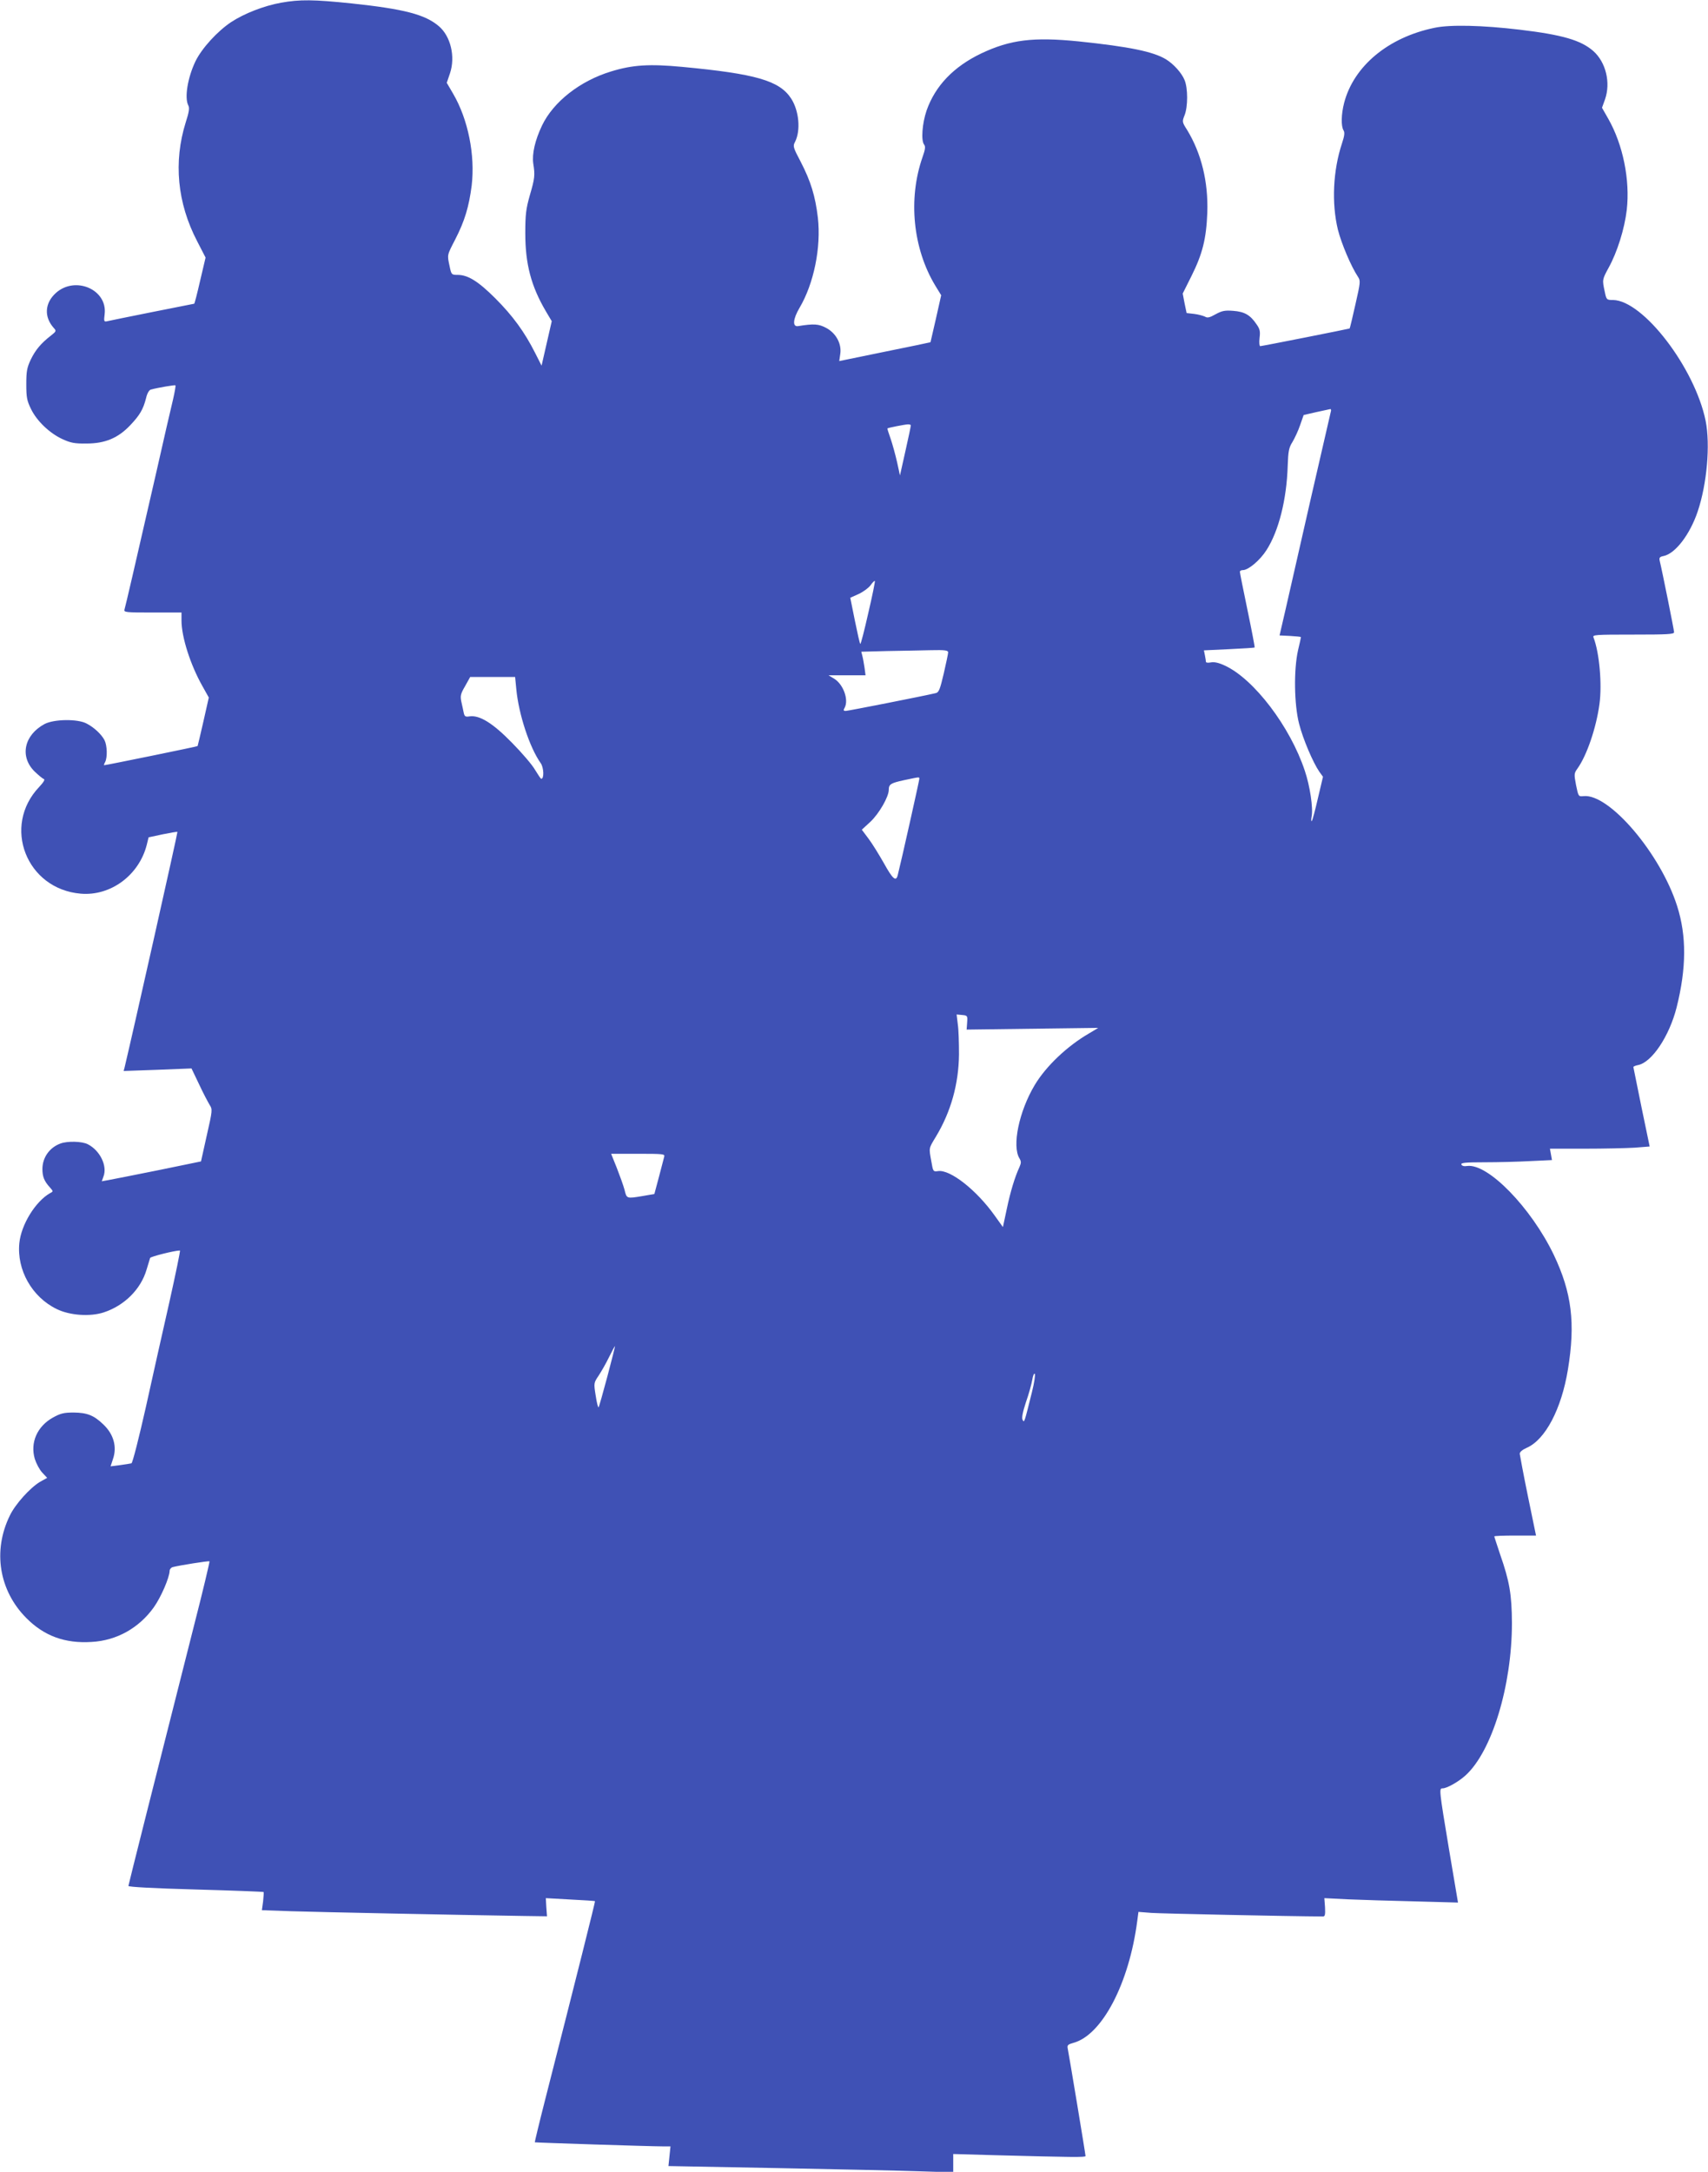 <?xml version="1.0" standalone="no"?>
<!DOCTYPE svg PUBLIC "-//W3C//DTD SVG 20010904//EN"
 "http://www.w3.org/TR/2001/REC-SVG-20010904/DTD/svg10.dtd">
<svg version="1.0" xmlns="http://www.w3.org/2000/svg"
 width="1007pt" height="1280pt" viewBox="0 0 1007 1280"
 preserveAspectRatio="xMidYMid meet">
<g transform="translate(0,1280) scale(0.1,-0.1)"
fill="#3f51b5" stroke="none">
<path d="M1657 12784 c-100 -18 -216 -63 -294 -114 -81 -54 -173 -154 -211
-232 -46 -97 -65 -214 -42 -259 8 -14 5 -39 -15 -100 -73 -233 -50 -475 67
-700 l50 -97 -32 -136 c-17 -75 -33 -136 -35 -136 -3 0 -493 -98 -517 -104
-15 -3 -16 3 -11 43 17 145 -174 227 -288 124 -66 -60 -70 -141 -12 -206 16
-17 15 -20 -17 -45 -58 -45 -91 -84 -119 -142 -22 -47 -26 -68 -26 -145 0 -78
4 -97 28 -146 34 -70 109 -142 185 -177 48 -22 71 -27 142 -26 109 0 186 32
258 108 56 59 76 93 93 159 6 28 18 48 28 51 45 12 142 28 145 25 3 -2 -4 -40
-14 -84 -11 -44 -56 -240 -100 -435 -126 -550 -180 -783 -186 -802 -5 -17 7
-18 165 -18 l171 0 0 -47 c0 -98 53 -262 123 -386 l38 -68 -32 -142 c-18 -78
-33 -143 -34 -144 -1 -3 -541 -113 -551 -113 -2 0 0 9 6 19 14 28 12 97 -4
129 -18 34 -61 75 -106 98 -53 28 -191 26 -247 -3 -121 -65 -148 -191 -60
-279 23 -22 48 -43 55 -45 9 -3 -1 -19 -27 -47 -220 -231 -76 -602 245 -629
176 -15 343 108 389 287 l11 45 84 18 c45 9 84 16 86 14 3 -2 -271 -1220 -311
-1386 l-6 -23 200 7 200 8 45 -94 c24 -52 53 -106 62 -121 17 -26 17 -31 -17
-180 l-34 -153 -253 -52 c-139 -28 -271 -54 -293 -58 l-39 -7 10 28 c24 62
-20 153 -92 190 -34 18 -122 20 -163 4 -64 -24 -105 -83 -105 -150 0 -45 11
-72 44 -108 20 -23 21 -24 1 -34 -86 -49 -170 -185 -181 -294 -16 -158 74
-318 220 -389 77 -38 197 -46 277 -20 122 40 219 136 253 252 10 32 19 63 21
69 2 8 145 44 176 44 3 0 -25 -136 -62 -302 -38 -167 -101 -448 -140 -625 -40
-177 -77 -324 -84 -327 -7 -2 -37 -7 -68 -11 l-55 -7 14 43 c25 72 4 147 -58
205 -55 53 -95 68 -173 69 -59 0 -78 -5 -122 -29 -94 -52 -136 -148 -108 -244
9 -28 28 -64 44 -81 l29 -31 -43 -24 c-58 -35 -145 -131 -177 -198 -102 -208
-64 -442 97 -604 105 -106 228 -151 385 -141 148 8 279 82 366 203 43 60 93
176 94 216 0 9 8 19 18 22 38 10 213 38 217 34 2 -2 -38 -172 -91 -378 -228
-899 -386 -1526 -387 -1535 -1 -6 142 -14 396 -21 218 -6 399 -13 401 -15 2
-2 0 -27 -3 -56 l-7 -51 170 -6 c150 -5 980 -22 1371 -28 l140 -2 -4 53 -3 54
143 -8 c79 -4 145 -8 147 -10 2 -2 -104 -426 -294 -1170 -35 -137 -62 -250
-61 -251 2 -2 681 -24 753 -24 l47 0 -6 -58 -6 -58 642 -12 c353 -7 731 -15
840 -19 l197 -6 0 54 0 54 247 -7 c455 -12 533 -13 533 -5 0 11 -99 606 -105
634 -4 19 1 24 33 33 169 45 329 350 377 719 l7 53 77 -6 c55 -4 805 -20 1011
-21 12 0 14 11 12 54 l-4 54 139 -7 c76 -3 253 -9 393 -12 l256 -7 -53 314
c-59 354 -59 359 -38 359 25 0 93 38 135 76 156 141 274 529 274 899 -1 168
-14 245 -70 405 -18 55 -34 102 -34 105 0 3 55 5 123 5 l123 0 -48 233 c-26
127 -47 240 -48 249 0 11 16 24 43 36 108 48 203 228 241 460 45 274 23 453
-83 676 -134 279 -390 542 -512 524 -17 -3 -30 1 -33 9 -4 10 23 13 137 13 78
0 199 3 270 7 l127 6 -6 34 -6 33 204 0 c113 0 245 3 295 6 l89 7 -48 231
c-26 127 -47 234 -48 237 0 4 13 9 28 12 81 16 184 170 227 340 58 231 59 422
3 597 -98 309 -400 663 -551 648 -31 -3 -31 -3 -45 65 -12 64 -12 69 8 97 56
78 111 241 130 380 16 117 0 302 -35 393 -7 16 8 17 234 17 203 0 241 2 241
14 0 12 -69 356 -85 422 -4 17 1 23 23 27 69 14 155 126 201 262 55 163 75
394 47 535 -64 312 -368 709 -546 712 -38 0 -39 1 -49 50 -15 69 -15 70 23
140 51 92 94 230 107 341 20 176 -22 384 -109 537 l-37 65 18 50 c34 98 5 218
-69 284 -73 64 -182 96 -434 126 -218 26 -411 31 -503 11 -272 -56 -475 -225
-532 -441 -18 -69 -19 -138 -4 -163 8 -13 6 -32 -9 -77 -53 -160 -62 -352 -24
-509 21 -82 77 -215 118 -277 16 -24 15 -32 -15 -164 -17 -76 -32 -139 -34
-141 -3 -2 -516 -104 -527 -104 -5 0 -7 21 -4 48 5 39 2 53 -18 81 -37 55 -71
74 -137 79 -50 4 -67 0 -104 -20 -35 -20 -49 -23 -63 -14 -11 5 -39 13 -64 16
l-44 5 -12 57 -11 58 51 102 c66 132 88 221 94 375 6 182 -35 349 -119 487
-30 47 -30 49 -15 87 20 50 20 159 0 207 -17 42 -64 94 -109 122 -75 46 -218
75 -515 106 -269 27 -404 10 -575 -71 -163 -78 -271 -191 -322 -336 -26 -76
-34 -179 -14 -202 8 -11 6 -28 -10 -73 -86 -246 -57 -538 75 -757 l35 -57 -31
-138 c-17 -75 -32 -138 -32 -139 -1 -1 -122 -26 -270 -56 l-268 -55 6 42 c9
60 -25 123 -84 154 -44 23 -71 25 -165 10 -34 -5 -30 42 9 108 84 142 128 356
108 531 -15 127 -42 215 -101 329 -45 85 -47 93 -34 117 35 68 24 185 -23 257
-69 105 -208 145 -643 186 -193 18 -291 12 -418 -27 -184 -56 -340 -179 -407
-318 -42 -88 -60 -168 -52 -225 11 -68 9 -87 -20 -186 -23 -81 -27 -114 -27
-225 0 -180 34 -311 121 -459 l35 -59 -30 -131 -30 -131 -38 75 c-62 123 -132
219 -234 321 -101 101 -162 139 -223 139 -35 0 -37 1 -47 50 -15 70 -16 64 33
159 56 109 81 193 97 318 21 179 -21 389 -109 540 l-38 65 19 56 c33 98 4 219
-66 278 -81 69 -205 101 -515 134 -222 23 -305 24 -415 4z m6189 -2411 c-2
-10 -55 -238 -117 -508 -61 -269 -128 -562 -148 -650 l-37 -160 63 -3 c35 -2
63 -5 63 -7 0 -2 -7 -37 -17 -77 -26 -115 -23 -320 6 -433 23 -91 83 -231 120
-284 l21 -29 -30 -127 c-16 -70 -32 -130 -36 -134 -4 -3 -4 9 -1 26 10 49 -10
182 -40 270 -86 260 -300 541 -471 620 -36 17 -63 23 -83 19 -16 -3 -29 -2
-29 3 0 5 -3 22 -6 38 l-6 30 148 7 c82 4 149 8 151 10 2 1 -17 100 -42 220
-25 119 -45 221 -45 226 0 6 8 10 18 10 32 0 101 58 139 118 72 112 119 298
125 497 3 86 7 107 28 140 13 22 34 66 45 99 l21 60 74 17 c41 9 79 17 83 18
5 0 6 -7 3 -16z m-2476 -80 c0 -5 -14 -73 -32 -152 l-32 -143 -17 78 c-10 44
-27 106 -38 138 -12 33 -20 60 -19 61 4 4 101 23 121 24 9 0 17 -2 17 -6z
m-251 -1107 c-23 -102 -44 -184 -47 -181 -3 2 -17 64 -32 138 l-27 134 49 22
c26 12 58 35 70 51 12 17 23 28 26 26 2 -3 -15 -88 -39 -190z m471 -231 c0 -8
-12 -64 -26 -125 -22 -94 -29 -111 -47 -115 -76 -18 -518 -105 -531 -105 -13
0 -15 4 -6 19 25 47 -8 138 -62 171 l-33 20 109 0 109 0 -6 45 c-4 25 -9 56
-13 70 l-6 24 153 4 c85 1 200 4 257 5 84 2 102 -1 102 -13z m-2546 -217 c14
-147 78 -343 144 -436 18 -25 21 -92 3 -92 -3 0 -19 24 -36 52 -16 29 -77 100
-135 159 -114 117 -192 165 -251 157 -25 -4 -30 -1 -35 21 -3 14 -9 44 -14 65
-7 34 -5 46 22 92 l30 54 133 0 132 0 7 -72z m2376 -529 c0 -9 -106 -484 -127
-566 -10 -42 -30 -24 -82 70 -29 51 -69 116 -91 145 l-39 52 51 47 c51 48 108
147 108 188 0 33 12 40 90 57 96 20 90 20 90 7z m282 -1436 l-3 -41 388 5 388
5 -55 -33 c-129 -75 -253 -193 -319 -303 -93 -155 -136 -361 -90 -434 10 -17
10 -26 0 -49 -28 -61 -53 -143 -75 -247 l-23 -108 -48 67 c-108 152 -263 273
-334 263 -29 -4 -30 -3 -40 57 -15 82 -16 75 27 146 88 146 134 309 136 484 0
66 -2 146 -7 178 l-7 58 32 -3 c32 -3 33 -4 30 -45z m-1786 -790 c-2 -10 -17
-64 -31 -119 l-27 -101 -69 -12 c-96 -16 -94 -16 -107 37 -7 26 -28 84 -46
130 l-33 82 159 0 c147 0 159 -1 154 -17z m-335 -1295 c-26 -97 -49 -179 -52
-182 -3 -3 -11 28 -17 69 -12 74 -11 75 17 117 16 24 44 73 62 110 18 37 34
66 35 65 1 -1 -19 -82 -45 -179z m2503 -93 c-46 -185 -45 -181 -55 -163 -6 11
0 44 20 105 17 48 33 107 37 131 4 24 10 40 15 35 4 -4 -3 -53 -17 -108z"/>
</g>
</svg>
